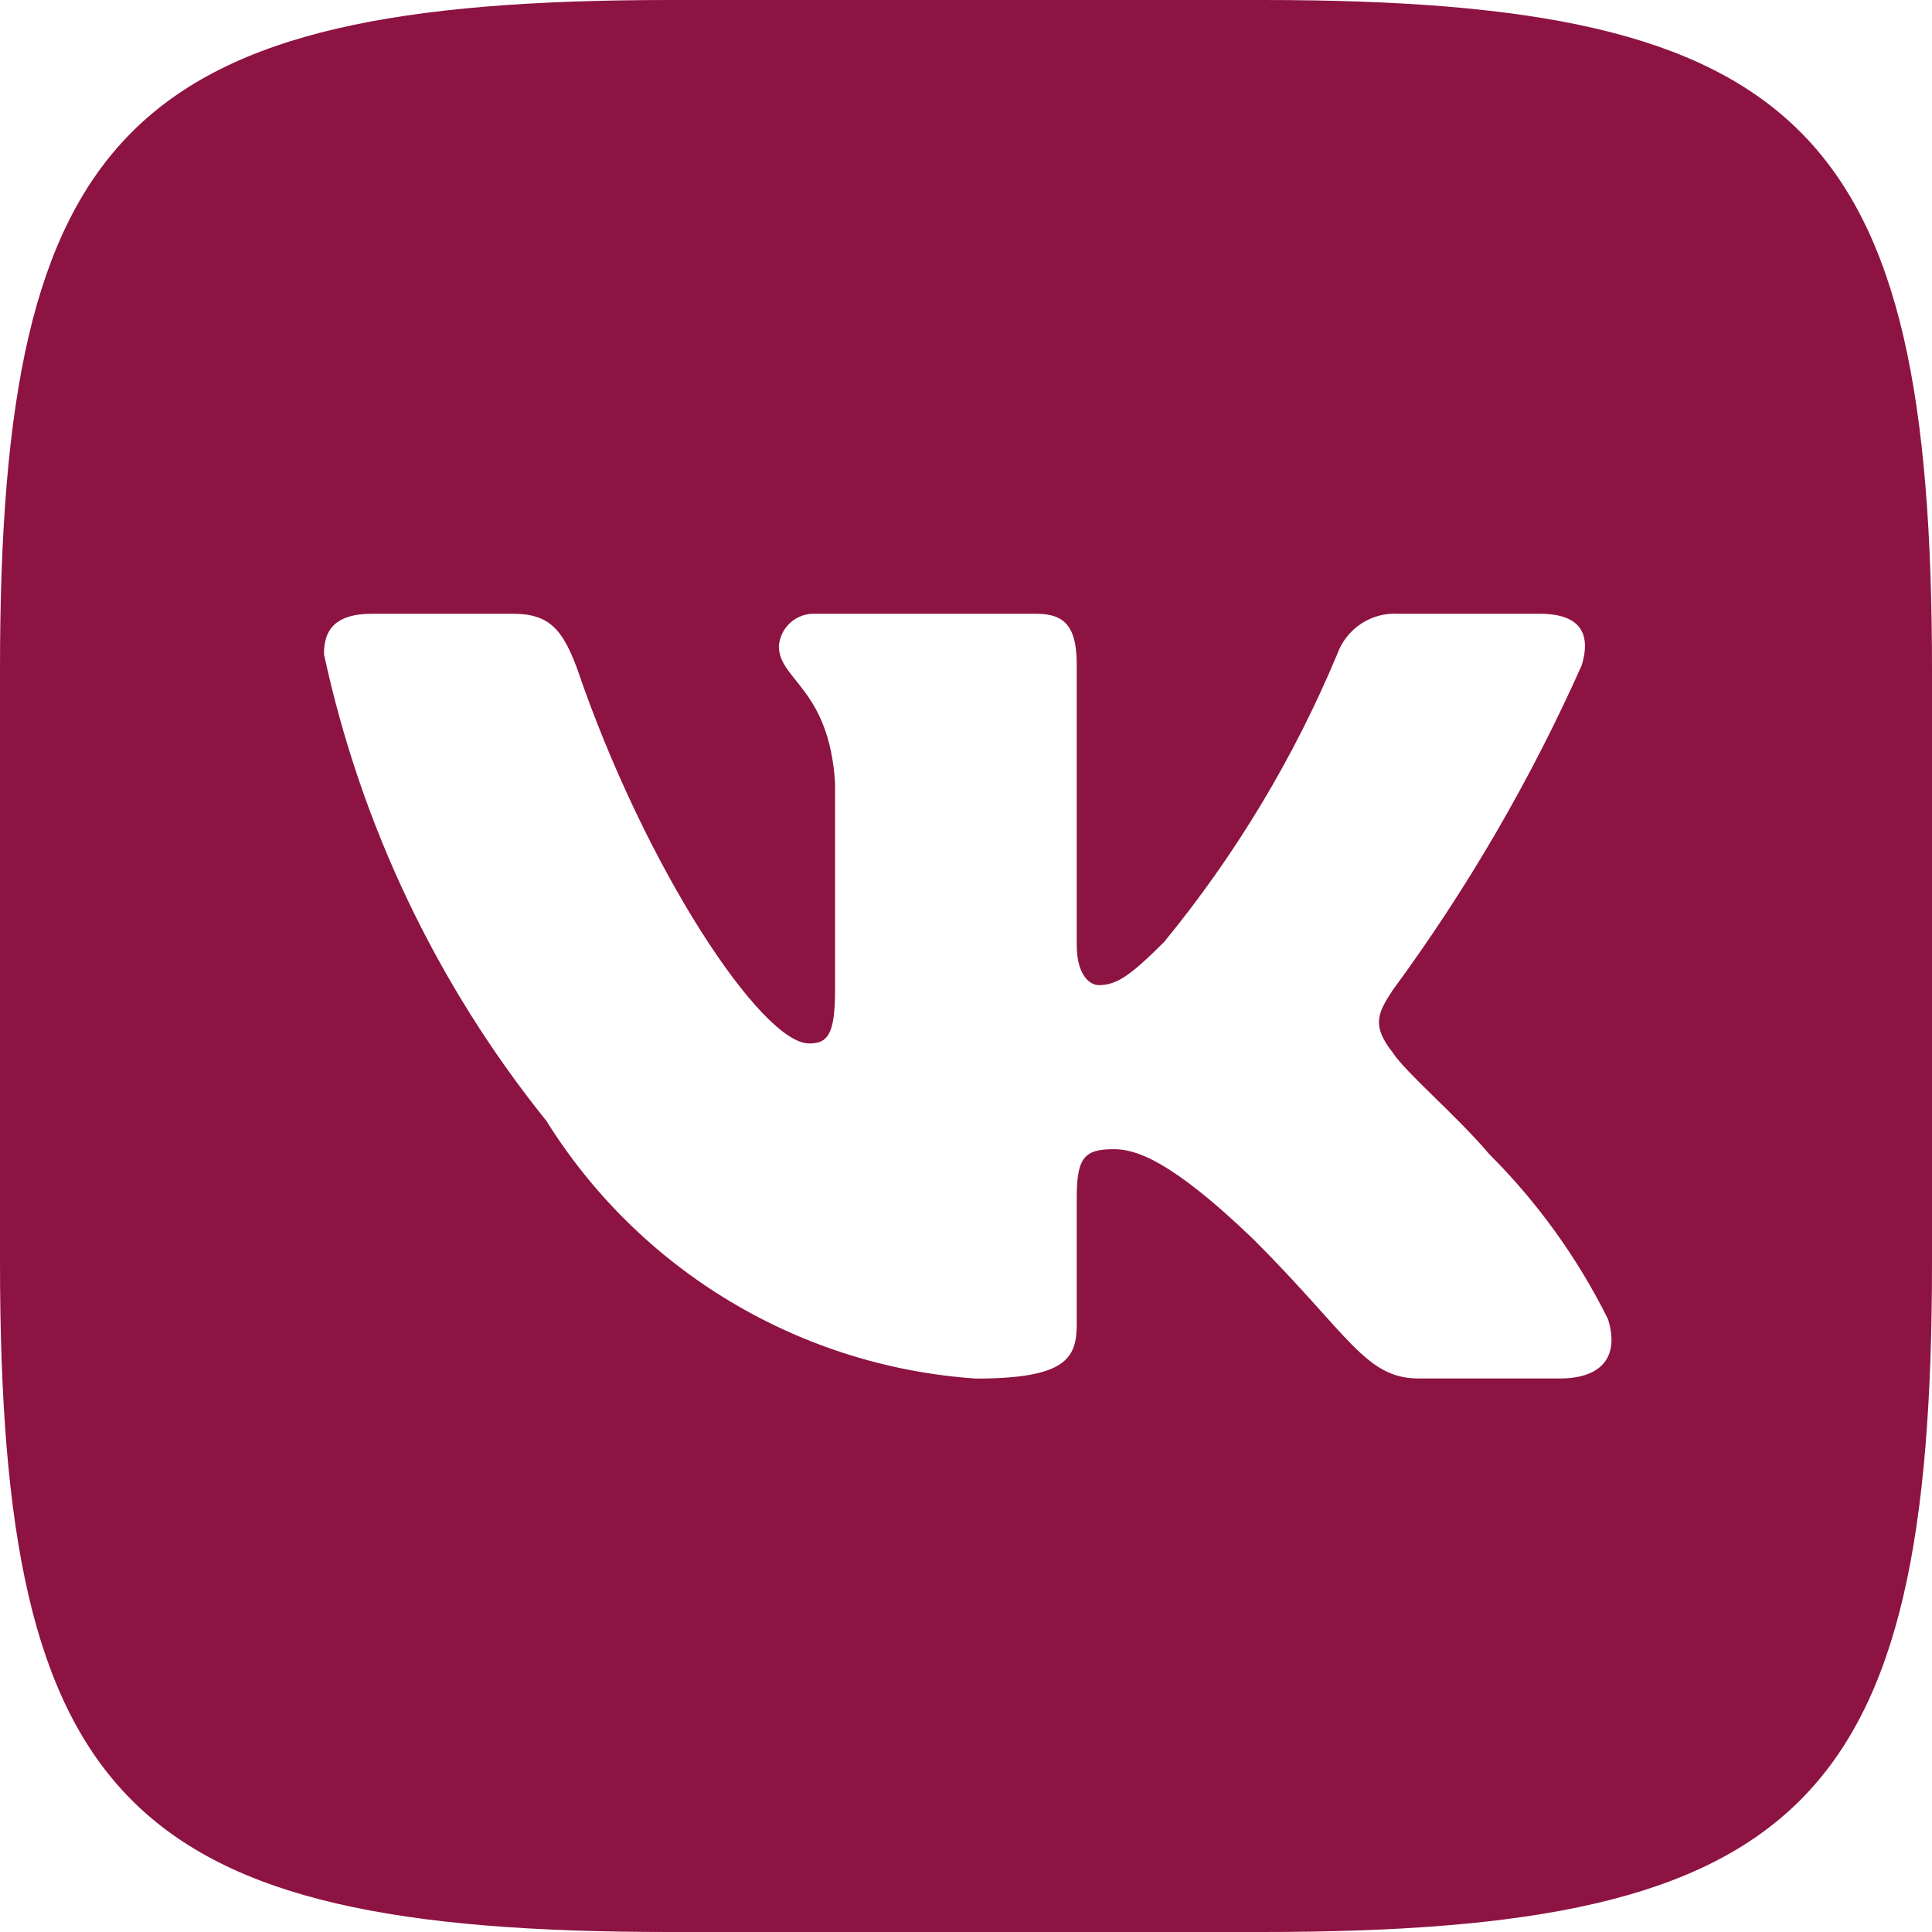 <svg width="22" height="22" viewBox="0 0 22 22" fill="none" xmlns="http://www.w3.org/2000/svg">
<path d="M14.38 0H7.632C1.465 0 0 1.466 0 7.62V14.369C0 20.534 1.455 22 7.62 22H14.369C20.534 22 22 20.545 22 14.38V7.632C22 1.465 20.545 0 14.38 0ZM17.761 15.697H16.156C15.549 15.697 15.366 15.205 14.277 14.116C13.326 13.2 12.925 13.086 12.684 13.086C12.352 13.086 12.261 13.177 12.261 13.636V15.079C12.261 15.469 12.134 15.698 11.114 15.698C10.125 15.631 9.166 15.33 8.315 14.82C7.464 14.31 6.747 13.605 6.222 12.764C4.975 11.214 4.107 9.393 3.689 7.448C3.689 7.207 3.781 6.989 4.239 6.989H5.844C6.257 6.989 6.405 7.173 6.566 7.597C7.345 9.889 8.674 11.882 9.213 11.882C9.419 11.882 9.509 11.791 9.509 11.275V8.914C9.441 7.838 8.869 7.746 8.869 7.357C8.877 7.254 8.924 7.158 9.001 7.09C9.077 7.021 9.178 6.985 9.281 6.989H11.802C12.146 6.989 12.261 7.161 12.261 7.574V10.759C12.261 11.103 12.409 11.218 12.512 11.218C12.719 11.218 12.879 11.103 13.257 10.725C14.07 9.734 14.734 8.63 15.228 7.447C15.279 7.305 15.375 7.184 15.501 7.101C15.627 7.019 15.777 6.979 15.927 6.989H17.532C18.012 6.989 18.115 7.23 18.012 7.574C17.429 8.881 16.707 10.122 15.859 11.275C15.686 11.539 15.617 11.677 15.859 11.986C16.018 12.226 16.58 12.696 16.959 13.143C17.508 13.691 17.965 14.326 18.311 15.022C18.448 15.468 18.218 15.697 17.761 15.697Z" fill="#8D1342"/>
</svg>
